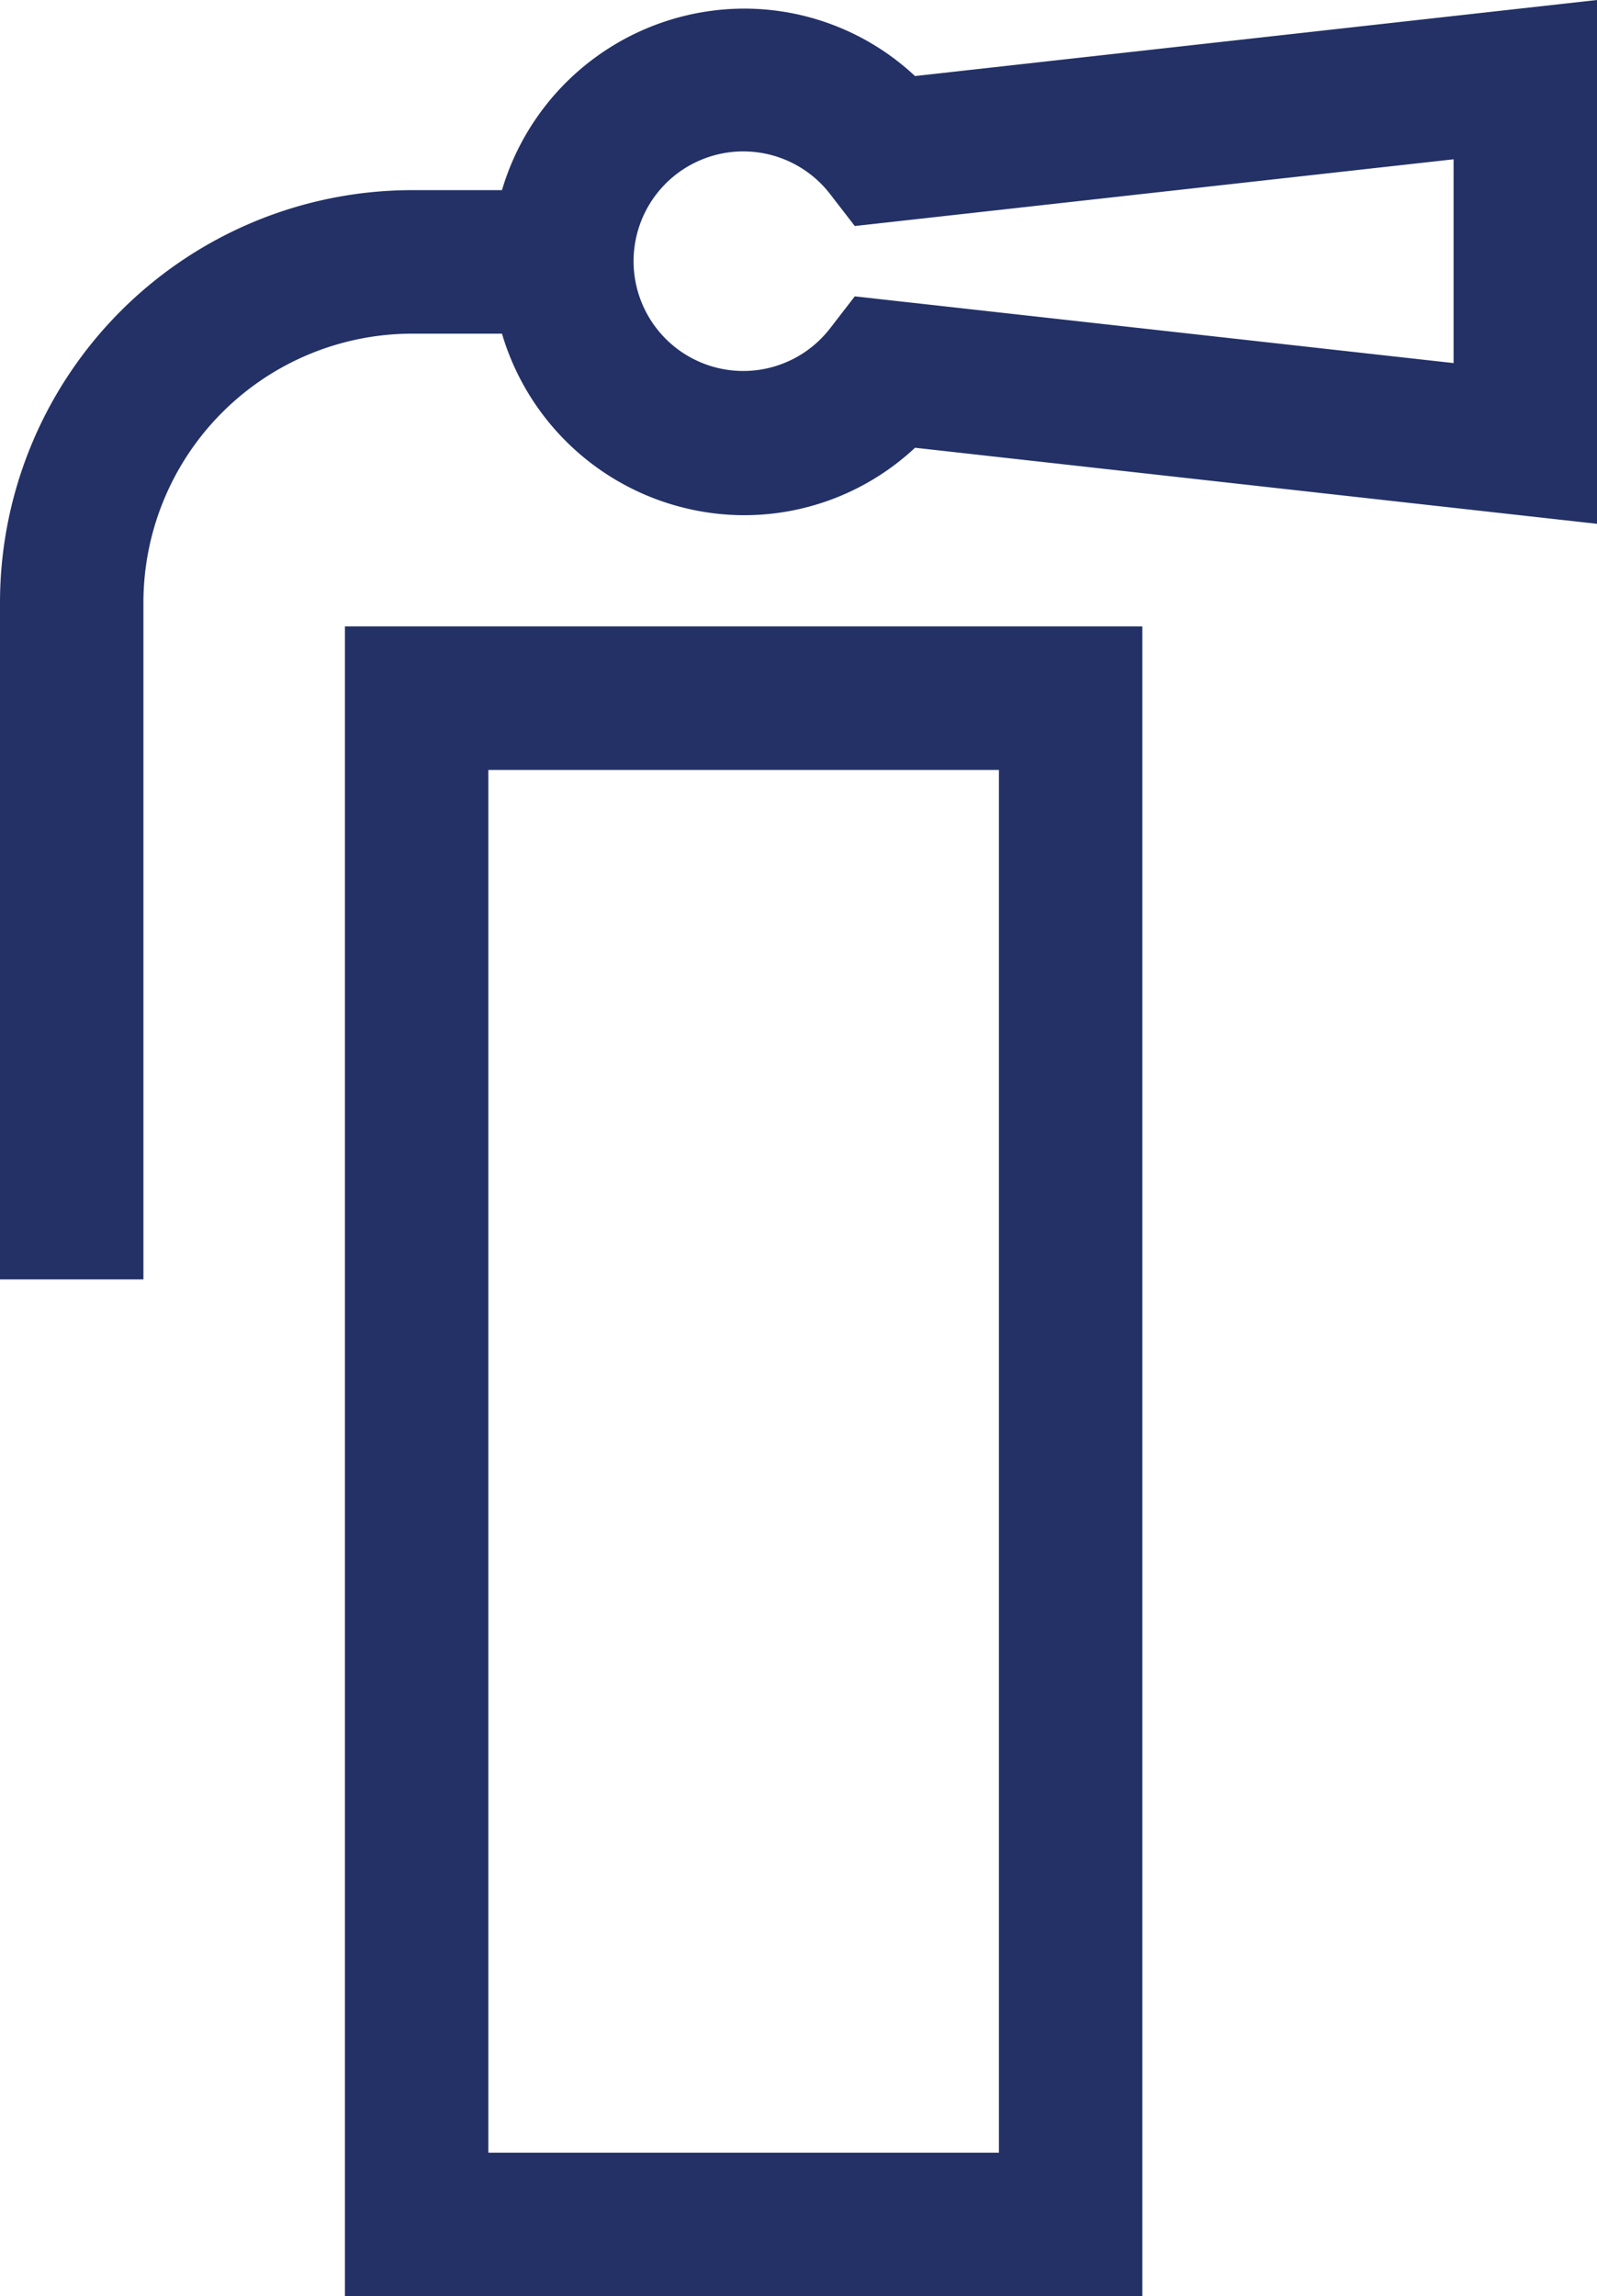 <svg id="Layer_1" data-name="Layer 1" xmlns="http://www.w3.org/2000/svg" viewBox="0 0 22.27 32"><defs><style>.cls-1{fill:#233166;}</style></defs><title>Consafe_Icon_Brandschutz</title><path class="cls-1" d="M10.64,32H21.76V8.73H10.64Zm2-21.27h7.12V30H12.64Z" transform="translate(-5.83)"/><path class="cls-1" d="M18.59,1.06A3.49,3.49,0,0,0,16.2.12a3.53,3.53,0,0,0-3.37,2.53H11.57A5.75,5.75,0,0,0,5.83,8.39v9.44h2V8.39a3.75,3.75,0,0,1,3.74-3.74h1.26A3.53,3.53,0,0,0,16.2,7.18a3.49,3.49,0,0,0,2.39-.94L28.1,7.3V0Zm7.51,4-8.35-.93-.34.44a1.53,1.53,0,1,1,0-1.86l.34.44,8.35-.93Z" transform="translate(-5.83)"/></svg>
